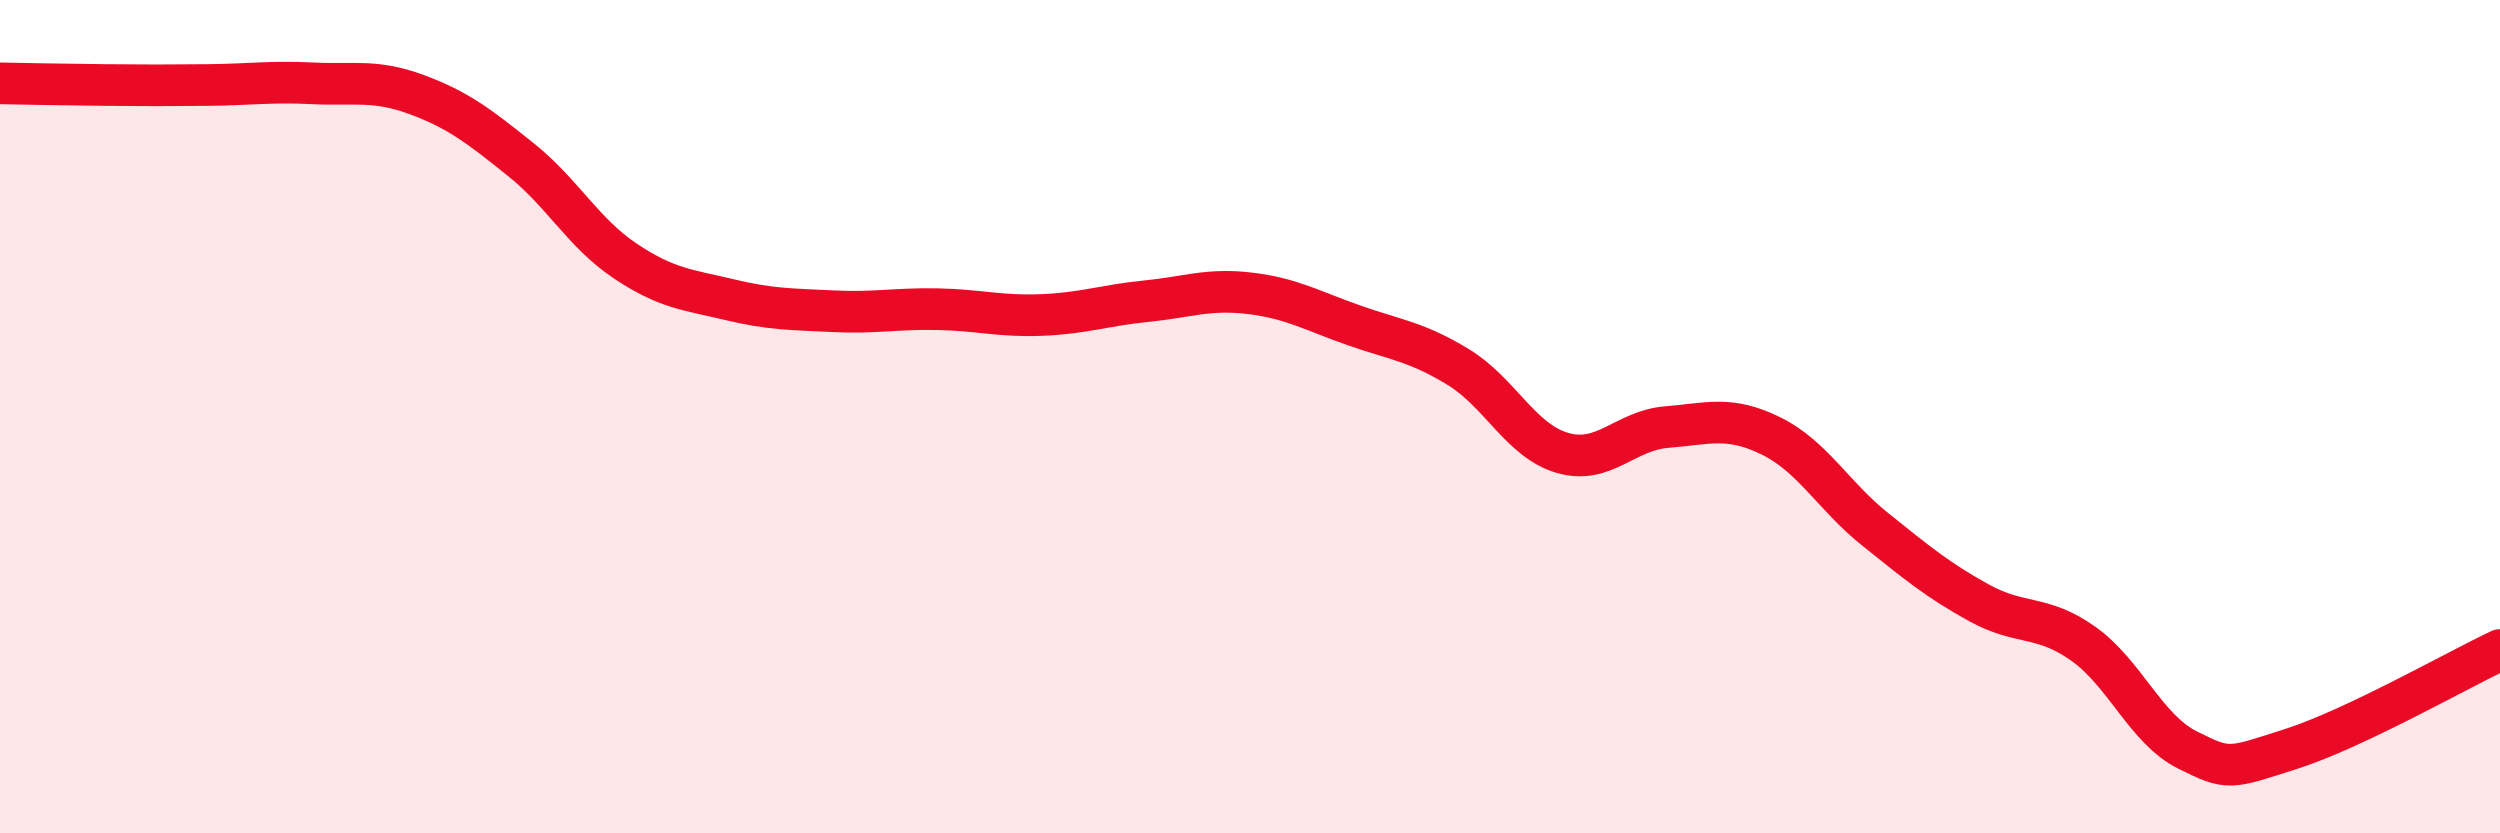 
    <svg width="60" height="20" viewBox="0 0 60 20" xmlns="http://www.w3.org/2000/svg">
      <path
        d="M 0,2 C 0.5,2.01 1.5,2.03 2.5,2.04 C 3.5,2.05 4,2.05 5,2.04 C 6,2.03 6.5,1.95 7.5,2 C 8.5,2.05 9,1.9 10,2.27 C 11,2.64 11.5,3.03 12.5,3.83 C 13.5,4.63 14,5.59 15,6.26 C 16,6.93 16.5,6.95 17.5,7.19 C 18.5,7.43 19,7.42 20,7.47 C 21,7.52 21.5,7.4 22.5,7.42 C 23.5,7.44 24,7.6 25,7.56 C 26,7.52 26.5,7.33 27.5,7.23 C 28.5,7.13 29,6.92 30,7.04 C 31,7.16 31.5,7.46 32.5,7.81 C 33.5,8.16 34,8.2 35,8.81 C 36,9.42 36.5,10.58 37.5,10.87 C 38.5,11.16 39,10.33 40,10.25 C 41,10.17 41.5,9.97 42.5,10.46 C 43.5,10.95 44,11.9 45,12.7 C 46,13.5 46.5,13.92 47.5,14.47 C 48.5,15.02 49,14.74 50,15.45 C 51,16.16 51.5,17.5 52.5,18 C 53.5,18.5 53.5,18.45 55,17.97 C 56.5,17.49 59,16.07 60,15.6L60 20L0 20Z"
        fill="#EB0A25"
        opacity="0.1"
        stroke-linecap="round"
        stroke-linejoin="round"
      />
      <path
        d="M 0,2 C 0.5,2.01 1.5,2.03 2.5,2.04 C 3.5,2.05 4,2.05 5,2.04 C 6,2.03 6.5,1.95 7.5,2 C 8.5,2.05 9,1.9 10,2.27 C 11,2.64 11.5,3.03 12.5,3.83 C 13.5,4.63 14,5.59 15,6.26 C 16,6.93 16.5,6.95 17.5,7.19 C 18.5,7.43 19,7.42 20,7.47 C 21,7.52 21.5,7.4 22.5,7.42 C 23.5,7.44 24,7.6 25,7.56 C 26,7.52 26.5,7.33 27.5,7.23 C 28.5,7.13 29,6.92 30,7.04 C 31,7.16 31.5,7.46 32.5,7.81 C 33.5,8.16 34,8.2 35,8.81 C 36,9.42 36.5,10.58 37.5,10.87 C 38.5,11.16 39,10.33 40,10.25 C 41,10.17 41.5,9.97 42.5,10.46 C 43.5,10.95 44,11.9 45,12.7 C 46,13.5 46.5,13.92 47.5,14.47 C 48.5,15.02 49,14.74 50,15.45 C 51,16.16 51.5,17.5 52.5,18 C 53.5,18.5 53.5,18.45 55,17.97 C 56.5,17.49 59,16.07 60,15.6"
        stroke="#EB0A25"
        stroke-width="1"
        fill="none"
        stroke-linecap="round"
        stroke-linejoin="round"
      />
    </svg>
  